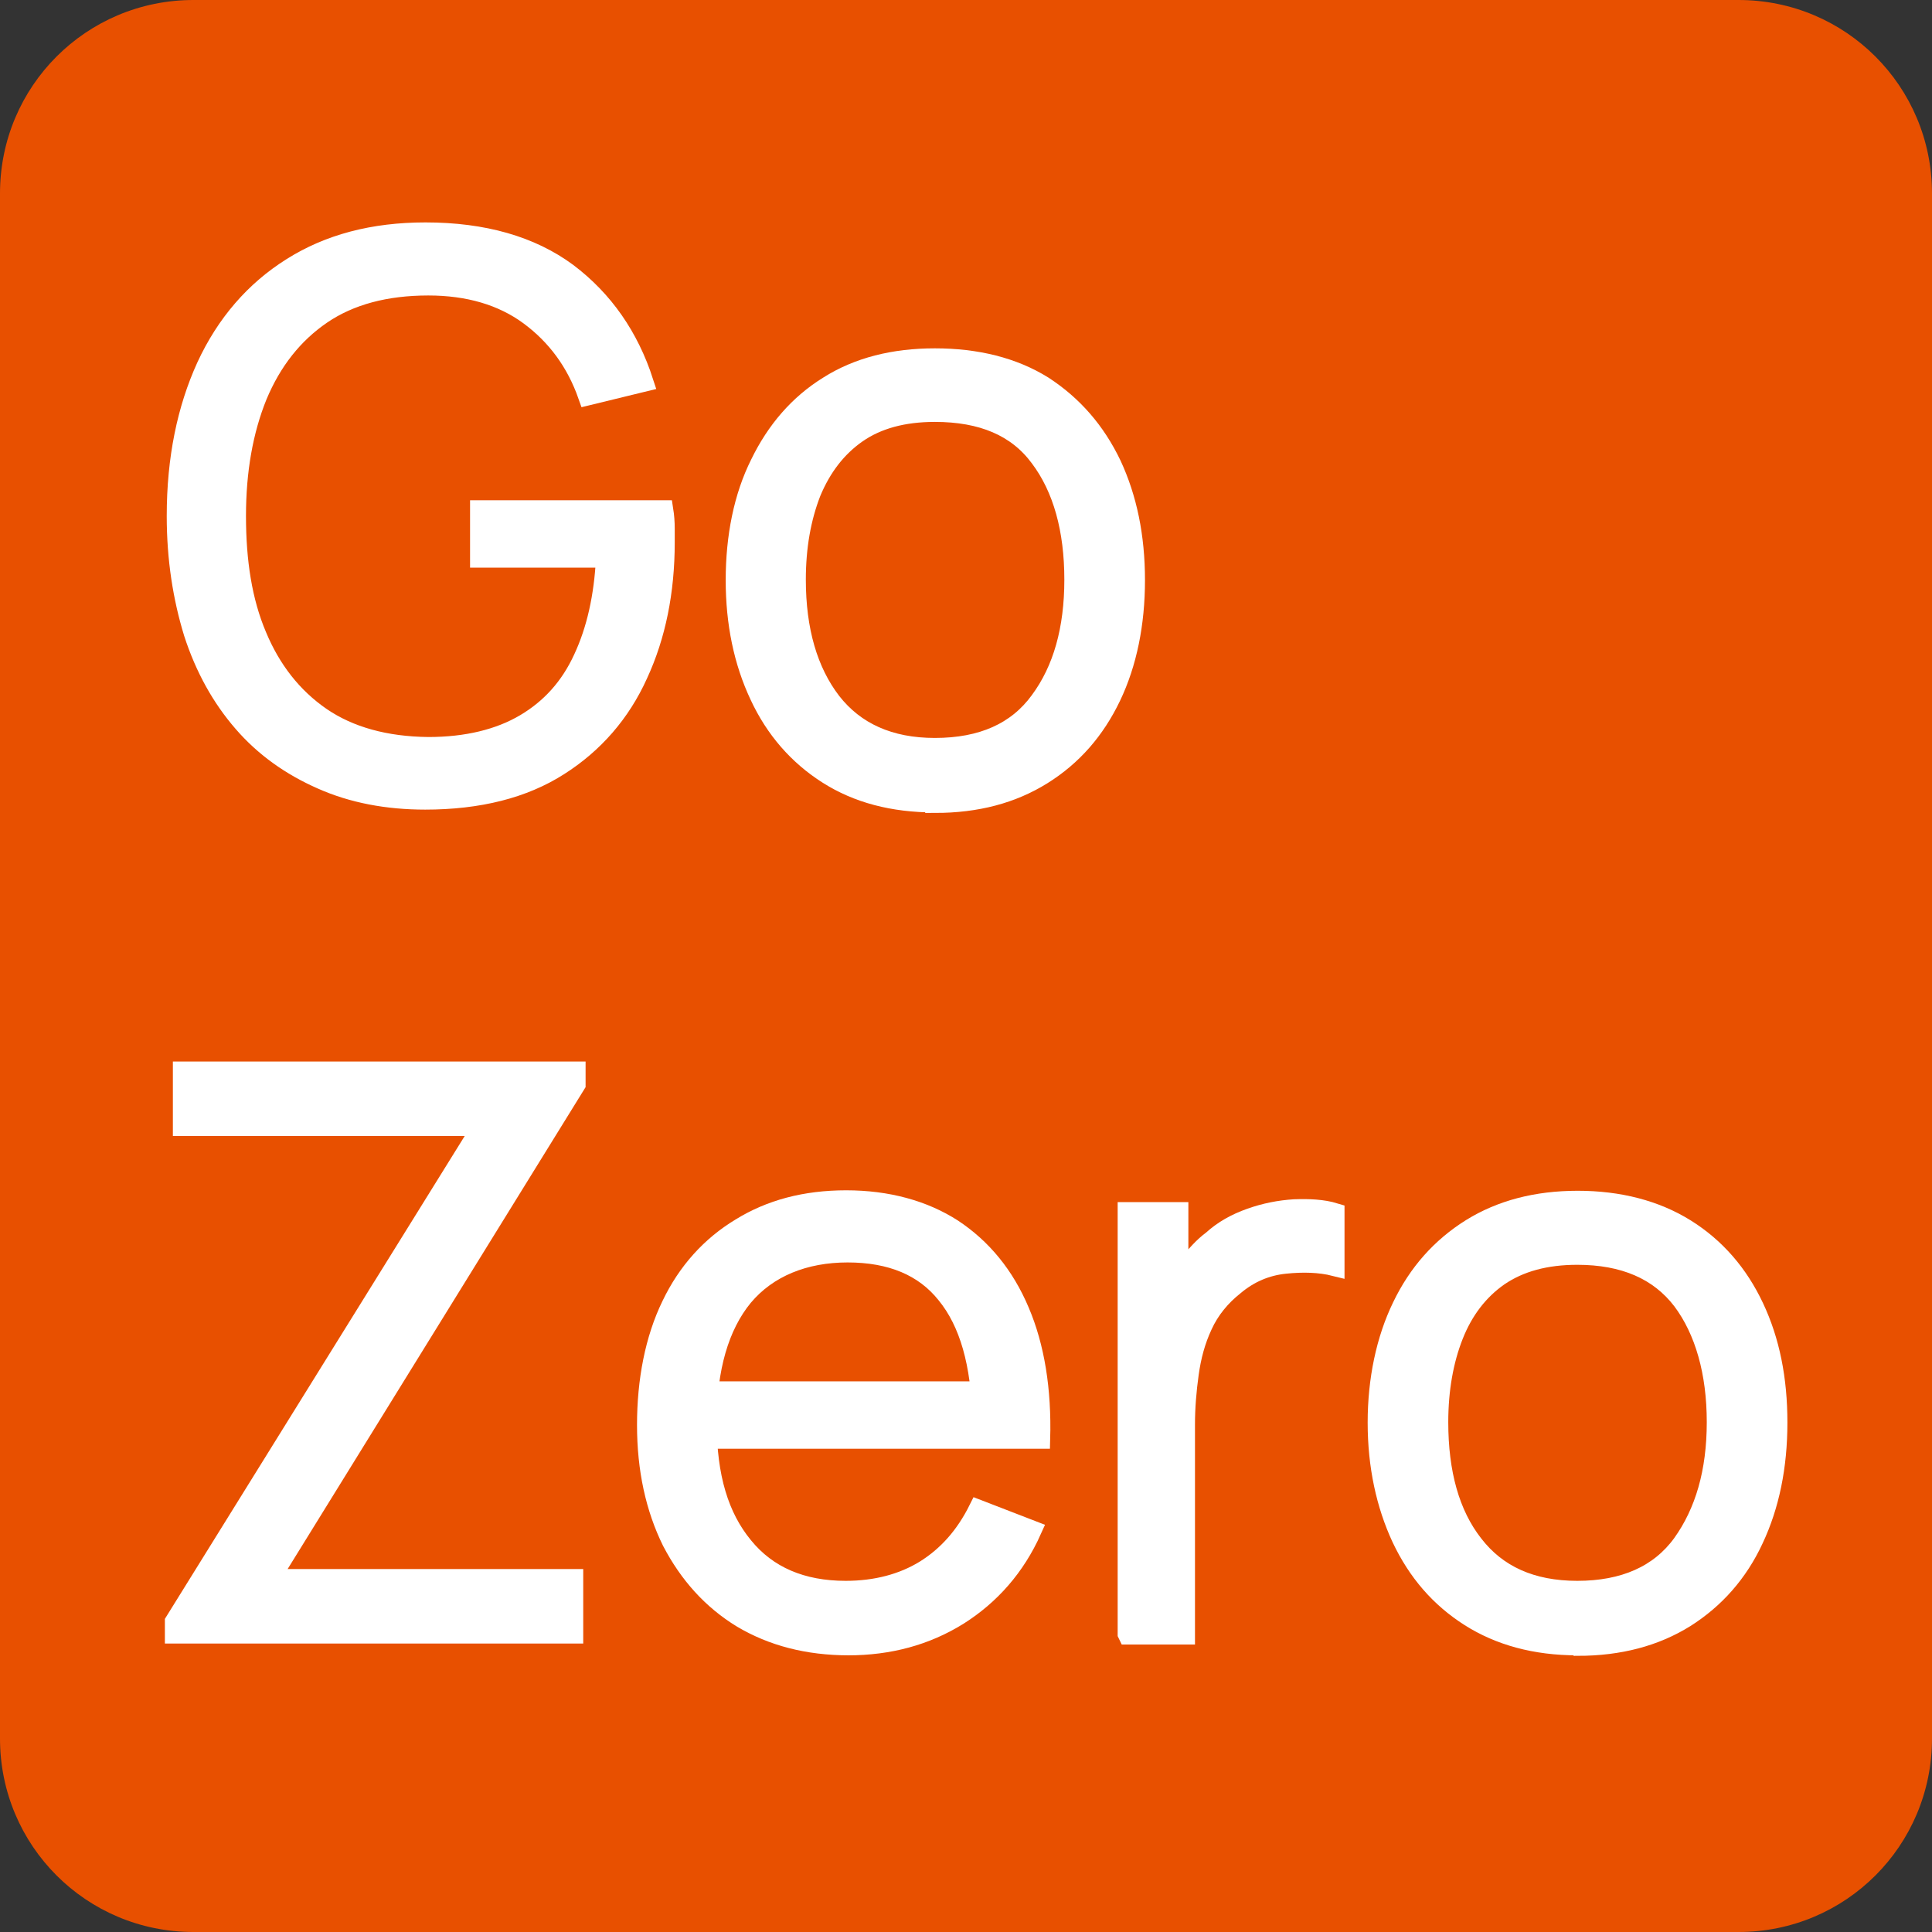 <?xml version="1.0" encoding="UTF-8"?>
<svg xmlns="http://www.w3.org/2000/svg" xmlns:xlink="http://www.w3.org/1999/xlink" width="16px" height="16px" viewBox="0 0 16 16" version="1.1">
<rect x="0" y="0" width="16" height="16" fill="#333333" stroke="none"/>
<g id="surface1">
<path style=" stroke:none;fill-rule:nonzero;fill:rgb(90.98%,31.373%,0%);fill-opacity:1;" d="M 1.602 0 L 14.398 0 C 15.285 0 16 0.715 16 1.602 L 16 14.398 C 16 15.285 15.285 16 14.398 16 L 1.602 16 C 0.715 16 0 15.285 0 14.398 L 0 1.602 C 0 0.715 0.715 0 1.602 0 Z M 1.602 0 "/>
<path style="fill-rule:nonzero;fill:rgb(100%,100%,100%);fill-opacity:1;stroke-width:0.5;stroke-linecap:butt;stroke-linejoin:miter;stroke:rgb(100%,100%,100%);stroke-opacity:1;stroke-miterlimit:10;" d="M 11.011 20.703 C 10.022 20.703 9.119 20.532 8.325 20.178 C 7.52 19.824 6.836 19.336 6.287 18.701 C 5.725 18.054 5.298 17.285 5.005 16.382 C 4.724 15.466 4.565 14.465 4.565 13.354 C 4.565 11.865 4.834 10.583 5.334 9.485 C 5.847 8.374 6.592 7.52 7.544 6.921 C 8.508 6.311 9.656 6.006 11.011 6.006 C 12.512 6.006 13.745 6.36 14.685 7.056 C 15.625 7.764 16.284 8.716 16.663 9.888 L 15.21 10.242 C 14.905 9.375 14.404 8.691 13.696 8.167 C 13 7.654 12.122 7.397 11.084 7.397 C 9.985 7.397 9.058 7.642 8.325 8.142 C 7.593 8.643 7.043 9.338 6.665 10.242 C 6.299 11.145 6.116 12.183 6.116 13.354 C 6.116 14.526 6.274 15.564 6.653 16.455 C 7.019 17.334 7.568 18.042 8.313 18.555 C 9.045 19.055 9.973 19.312 11.084 19.324 C 12.085 19.324 12.927 19.116 13.586 18.726 C 14.246 18.335 14.746 17.786 15.088 17.041 C 15.43 16.309 15.625 15.442 15.674 14.441 L 12.415 14.441 L 12.415 13.196 L 17.175 13.196 C 17.2 13.354 17.212 13.513 17.212 13.684 C 17.212 13.855 17.212 13.965 17.212 14.038 C 17.212 15.308 16.98 16.455 16.516 17.456 C 16.064 18.457 15.369 19.25 14.465 19.824 C 13.55 20.41 12.39 20.703 10.999 20.703 Z M 11.011 20.703 " transform="matrix(0.32,0,0,0.32,0,0)"/>
<path style="fill-rule:nonzero;fill:rgb(100%,100%,100%);fill-opacity:1;stroke-width:0.5;stroke-linecap:butt;stroke-linejoin:miter;stroke:rgb(100%,100%,100%);stroke-opacity:1;stroke-miterlimit:10;" d="M 24.194 20.776 C 23.108 20.776 22.192 20.532 21.423 20.044 C 20.654 19.556 20.056 18.872 19.653 18.005 C 19.238 17.126 19.031 16.125 19.031 15.015 C 19.031 13.892 19.238 12.854 19.666 12 C 20.081 11.145 20.667 10.461 21.436 9.985 C 22.205 9.497 23.132 9.265 24.194 9.265 C 25.269 9.265 26.221 9.497 27.002 9.985 C 27.771 10.486 28.357 11.157 28.772 12.024 C 29.175 12.891 29.382 13.879 29.382 15.015 C 29.382 16.138 29.175 17.163 28.76 18.03 C 28.345 18.896 27.759 19.568 26.978 20.056 C 26.196 20.544 25.281 20.789 24.194 20.789 Z M 24.194 19.348 C 25.415 19.348 26.318 18.945 26.904 18.14 C 27.502 17.334 27.795 16.284 27.795 15.002 C 27.795 13.708 27.502 12.634 26.904 11.841 C 26.318 11.047 25.415 10.669 24.194 10.669 C 23.376 10.669 22.705 10.852 22.18 11.218 C 21.655 11.584 21.265 12.097 20.996 12.744 C 20.74 13.403 20.605 14.148 20.605 15.002 C 20.605 16.309 20.911 17.371 21.521 18.164 C 22.131 18.945 23.022 19.348 24.194 19.348 Z M 24.194 19.348 " transform="matrix(0.32,0,0,0.32,0,0)"/>
<path style="fill-rule:nonzero;fill:rgb(100%,100%,100%);fill-opacity:1;stroke-width:0.5;stroke-linecap:butt;stroke-linejoin:miter;stroke:rgb(100%,100%,100%);stroke-opacity:1;stroke-miterlimit:10;" d="M 4.517 42.285 L 4.517 41.968 L 12.476 29.15 L 4.724 29.15 L 4.724 27.722 L 14.905 27.722 L 14.905 28.064 L 6.995 40.857 L 14.844 40.857 L 14.844 42.285 Z M 4.517 42.285 " transform="matrix(0.32,0,0,0.32,0,0)"/>
<path style="fill-rule:nonzero;fill:rgb(100%,100%,100%);fill-opacity:1;stroke-width:0.5;stroke-linecap:butt;stroke-linejoin:miter;stroke:rgb(100%,100%,100%);stroke-opacity:1;stroke-miterlimit:10;" d="M 21.973 42.59 C 20.898 42.59 19.983 42.346 19.202 41.882 C 18.42 41.406 17.822 40.735 17.383 39.893 C 16.956 39.026 16.736 38.025 16.736 36.877 C 16.736 35.73 16.943 34.656 17.371 33.777 C 17.786 32.91 18.396 32.239 19.165 31.775 C 19.934 31.299 20.837 31.055 21.899 31.055 C 22.961 31.055 23.901 31.311 24.658 31.799 C 25.415 32.3 26.001 33.008 26.392 33.936 C 26.782 34.851 26.965 35.962 26.929 37.244 L 25.415 37.244 L 25.415 36.707 C 25.378 35.291 25.085 34.229 24.487 33.496 C 23.914 32.776 23.059 32.422 21.936 32.422 C 20.825 32.422 19.873 32.8 19.238 33.557 C 18.616 34.314 18.298 35.413 18.298 36.816 C 18.298 38.232 18.616 39.258 19.238 40.015 C 19.861 40.784 20.752 41.162 21.887 41.162 C 22.668 41.162 23.364 40.979 23.938 40.625 C 24.524 40.259 24.976 39.746 25.317 39.062 L 26.709 39.6 C 26.282 40.552 25.635 41.284 24.805 41.809 C 23.962 42.334 23.01 42.59 21.948 42.59 Z M 17.786 37.244 L 17.786 35.999 L 26.135 35.999 L 26.135 37.244 Z M 17.786 37.244 " transform="matrix(0.32,0,0,0.32,0,0)"/>
<path style="fill-rule:nonzero;fill:rgb(100%,100%,100%);fill-opacity:1;stroke-width:0.5;stroke-linecap:butt;stroke-linejoin:miter;stroke:rgb(100%,100%,100%);stroke-opacity:1;stroke-miterlimit:10;" d="M 29.175 42.285 L 29.175 31.36 L 30.505 31.36 L 30.505 33.984 L 30.249 33.655 C 30.371 33.325 30.53 33.032 30.725 32.764 C 30.933 32.495 31.14 32.263 31.372 32.092 C 31.653 31.836 31.982 31.653 32.361 31.519 C 32.739 31.384 33.118 31.311 33.496 31.287 C 33.875 31.274 34.229 31.287 34.546 31.384 L 34.546 32.776 C 34.155 32.678 33.716 32.666 33.252 32.715 C 32.776 32.764 32.336 32.947 31.946 33.276 C 31.592 33.557 31.311 33.899 31.128 34.302 C 30.945 34.692 30.835 35.107 30.774 35.547 C 30.713 35.986 30.676 36.426 30.676 36.865 L 30.676 42.31 L 29.187 42.31 Z M 29.175 42.285 " transform="matrix(0.32,0,0,0.32,0,0)"/>
<path style="fill-rule:nonzero;fill:rgb(100%,100%,100%);fill-opacity:1;stroke-width:0.5;stroke-linecap:butt;stroke-linejoin:miter;stroke:rgb(100%,100%,100%);stroke-opacity:1;stroke-miterlimit:10;" d="M 40.82 42.59 C 39.734 42.59 38.806 42.334 38.037 41.846 C 37.268 41.357 36.682 40.686 36.267 39.807 C 35.864 38.94 35.645 37.939 35.645 36.816 C 35.645 35.706 35.864 34.668 36.279 33.813 C 36.694 32.947 37.292 32.275 38.074 31.787 C 38.843 31.311 39.758 31.067 40.833 31.067 C 41.895 31.067 42.847 31.311 43.628 31.799 C 44.409 32.288 44.995 32.971 45.398 33.826 C 45.813 34.705 46.008 35.693 46.008 36.816 C 46.008 37.952 45.801 38.965 45.386 39.844 C 44.983 40.71 44.385 41.382 43.616 41.87 C 42.834 42.358 41.907 42.603 40.833 42.603 Z M 40.82 41.162 C 42.029 41.162 42.944 40.759 43.53 39.954 C 44.116 39.136 44.421 38.098 44.421 36.804 C 44.421 35.522 44.116 34.436 43.53 33.655 C 42.932 32.874 42.029 32.483 40.82 32.483 C 40.002 32.483 39.331 32.666 38.794 33.032 C 38.269 33.398 37.878 33.911 37.622 34.558 C 37.366 35.205 37.231 35.962 37.231 36.804 C 37.231 38.123 37.524 39.185 38.135 39.966 C 38.745 40.759 39.636 41.162 40.82 41.162 Z M 40.82 41.162 " transform="matrix(0.32,0,0,0.32,0,0)"/>
</g>
</svg>
